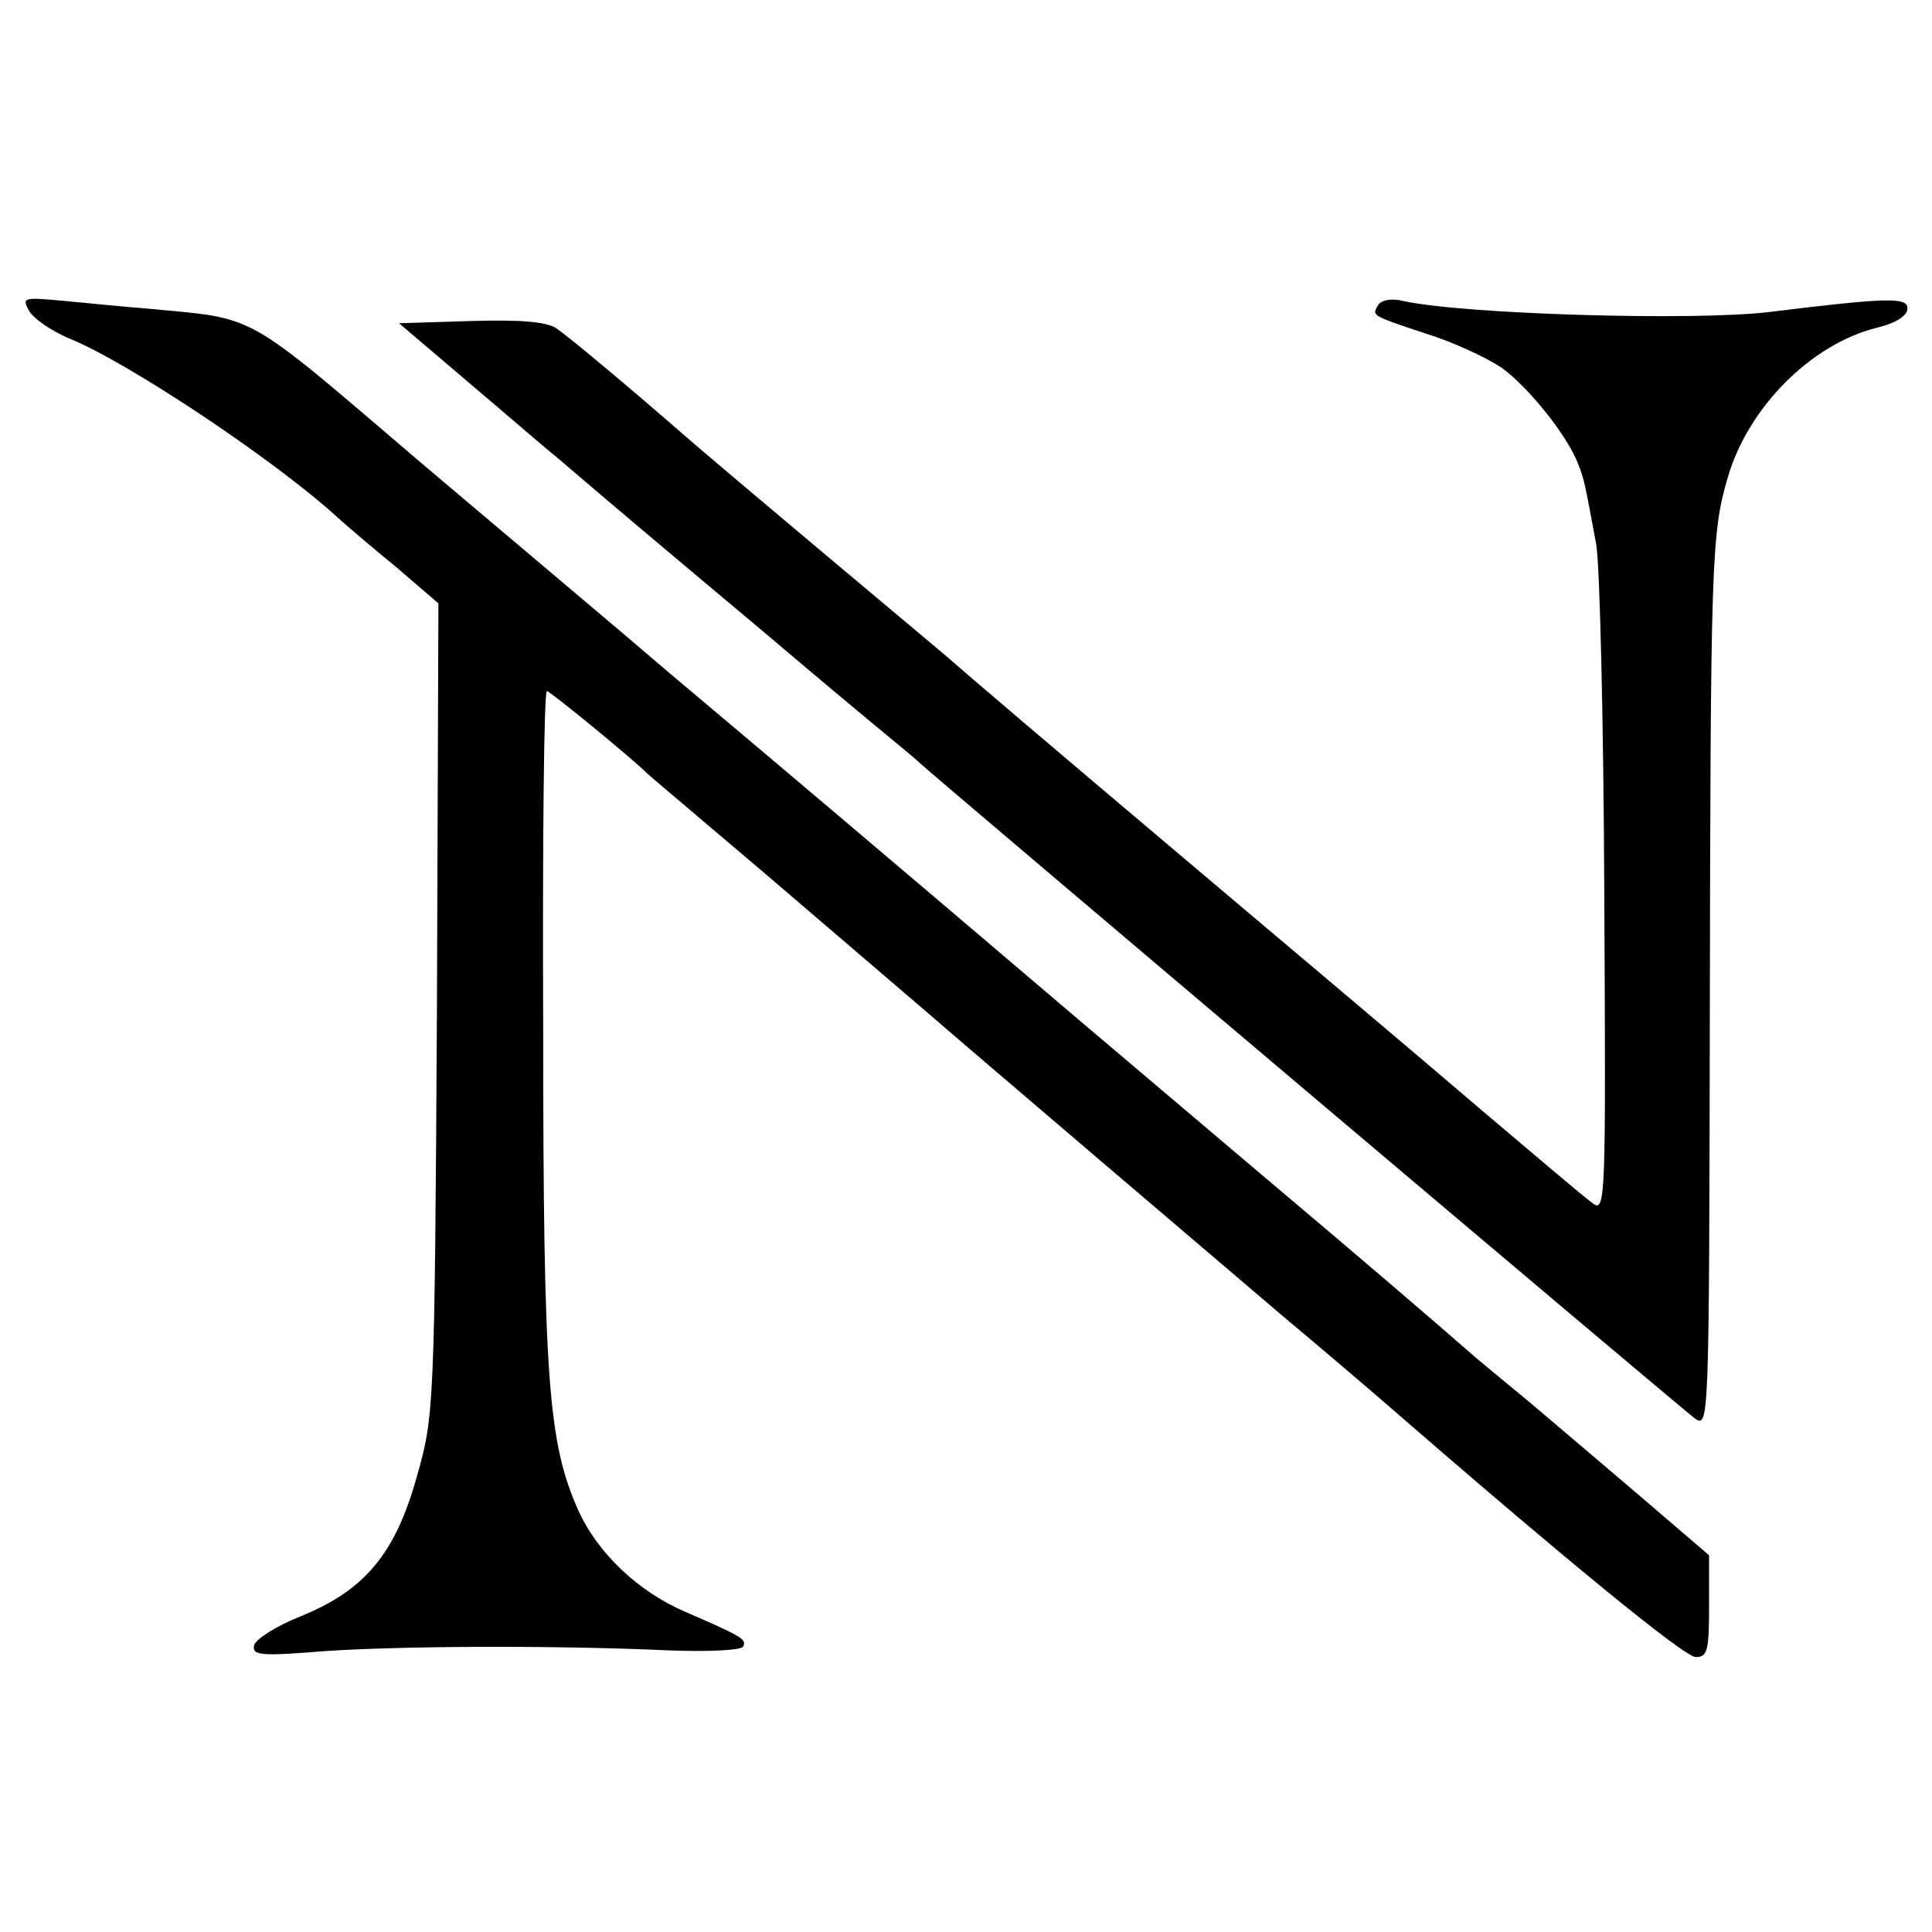 <?xml version="1.0" standalone="no"?>
<!DOCTYPE svg PUBLIC "-//W3C//DTD SVG 20010904//EN"
 "http://www.w3.org/TR/2001/REC-SVG-20010904/DTD/svg10.dtd">
<svg version="1.0" xmlns="http://www.w3.org/2000/svg"
 width="260pt" height="260pt" viewBox="0 0 260 260"
 preserveAspectRatio="xMidYMid meet">
<g transform="translate(0,260) scale(0.1,-0.1)"
fill="#000000" stroke="none">
<path d="M39 2182 c6 -11 30 -27 53 -37 78 -31 278 -164 363 -242 11 -10 46
-40 78 -66 l57 -49 -2 -546 c-3 -540 -4 -548 -27 -629 -29 -104 -70 -153 -156
-188 -33 -13 -61 -31 -63 -39 -3 -14 9 -15 95 -8 104 7 307 8 463 1 52 -2 97
0 100 5 5 10 0 13 -78 47 -63 27 -118 79 -144 137 -40 90 -47 174 -47 650 -1
248 1 452 5 452 4 0 114 -90 134 -110 4 -4 34 -29 160 -136 22 -19 214 -183
280 -240 35 -30 295 -252 415 -354 55 -46 111 -94 125 -106 260 -226 417 -354
432 -354 16 0 18 9 18 69 l0 68 -98 84 c-54 46 -120 102 -146 124 -27 22 -58
48 -70 58 -70 61 -141 122 -301 257 -99 84 -202 171 -229 194 -290 247 -462
392 -556 471 -58 50 -208 176 -332 281 -246 210 -219 194 -373 209 -27 2 -76
7 -108 10 -55 5 -58 5 -48 -13z"/>
<path d="M1855 2190 c-9 -15 -11 -14 64 -39 36 -11 81 -32 102 -46 36 -26 89
-92 103 -130 8 -20 9 -26 24 -107 5 -26 10 -239 11 -474 2 -411 2 -427 -16
-413 -10 7 -76 63 -148 124 -71 61 -256 217 -410 347 -154 130 -289 245 -300
255 -11 10 -88 74 -170 143 -82 69 -170 143 -195 165 -70 61 -151 129 -171
143 -13 9 -48 12 -115 10 l-97 -3 94 -80 c52 -44 105 -90 119 -101 14 -12 90
-77 170 -144 80 -67 156 -131 170 -143 14 -12 50 -42 80 -67 30 -25 61 -50 68
-57 25 -23 1024 -868 1043 -882 19 -13 19 -5 20 540 1 612 2 651 24 726 27 94
112 180 201 202 25 6 41 16 41 26 0 15 -25 15 -187 -5 -102 -12 -410 -3 -492
15 -15 4 -29 1 -33 -5z"/>
</g>
</svg>
